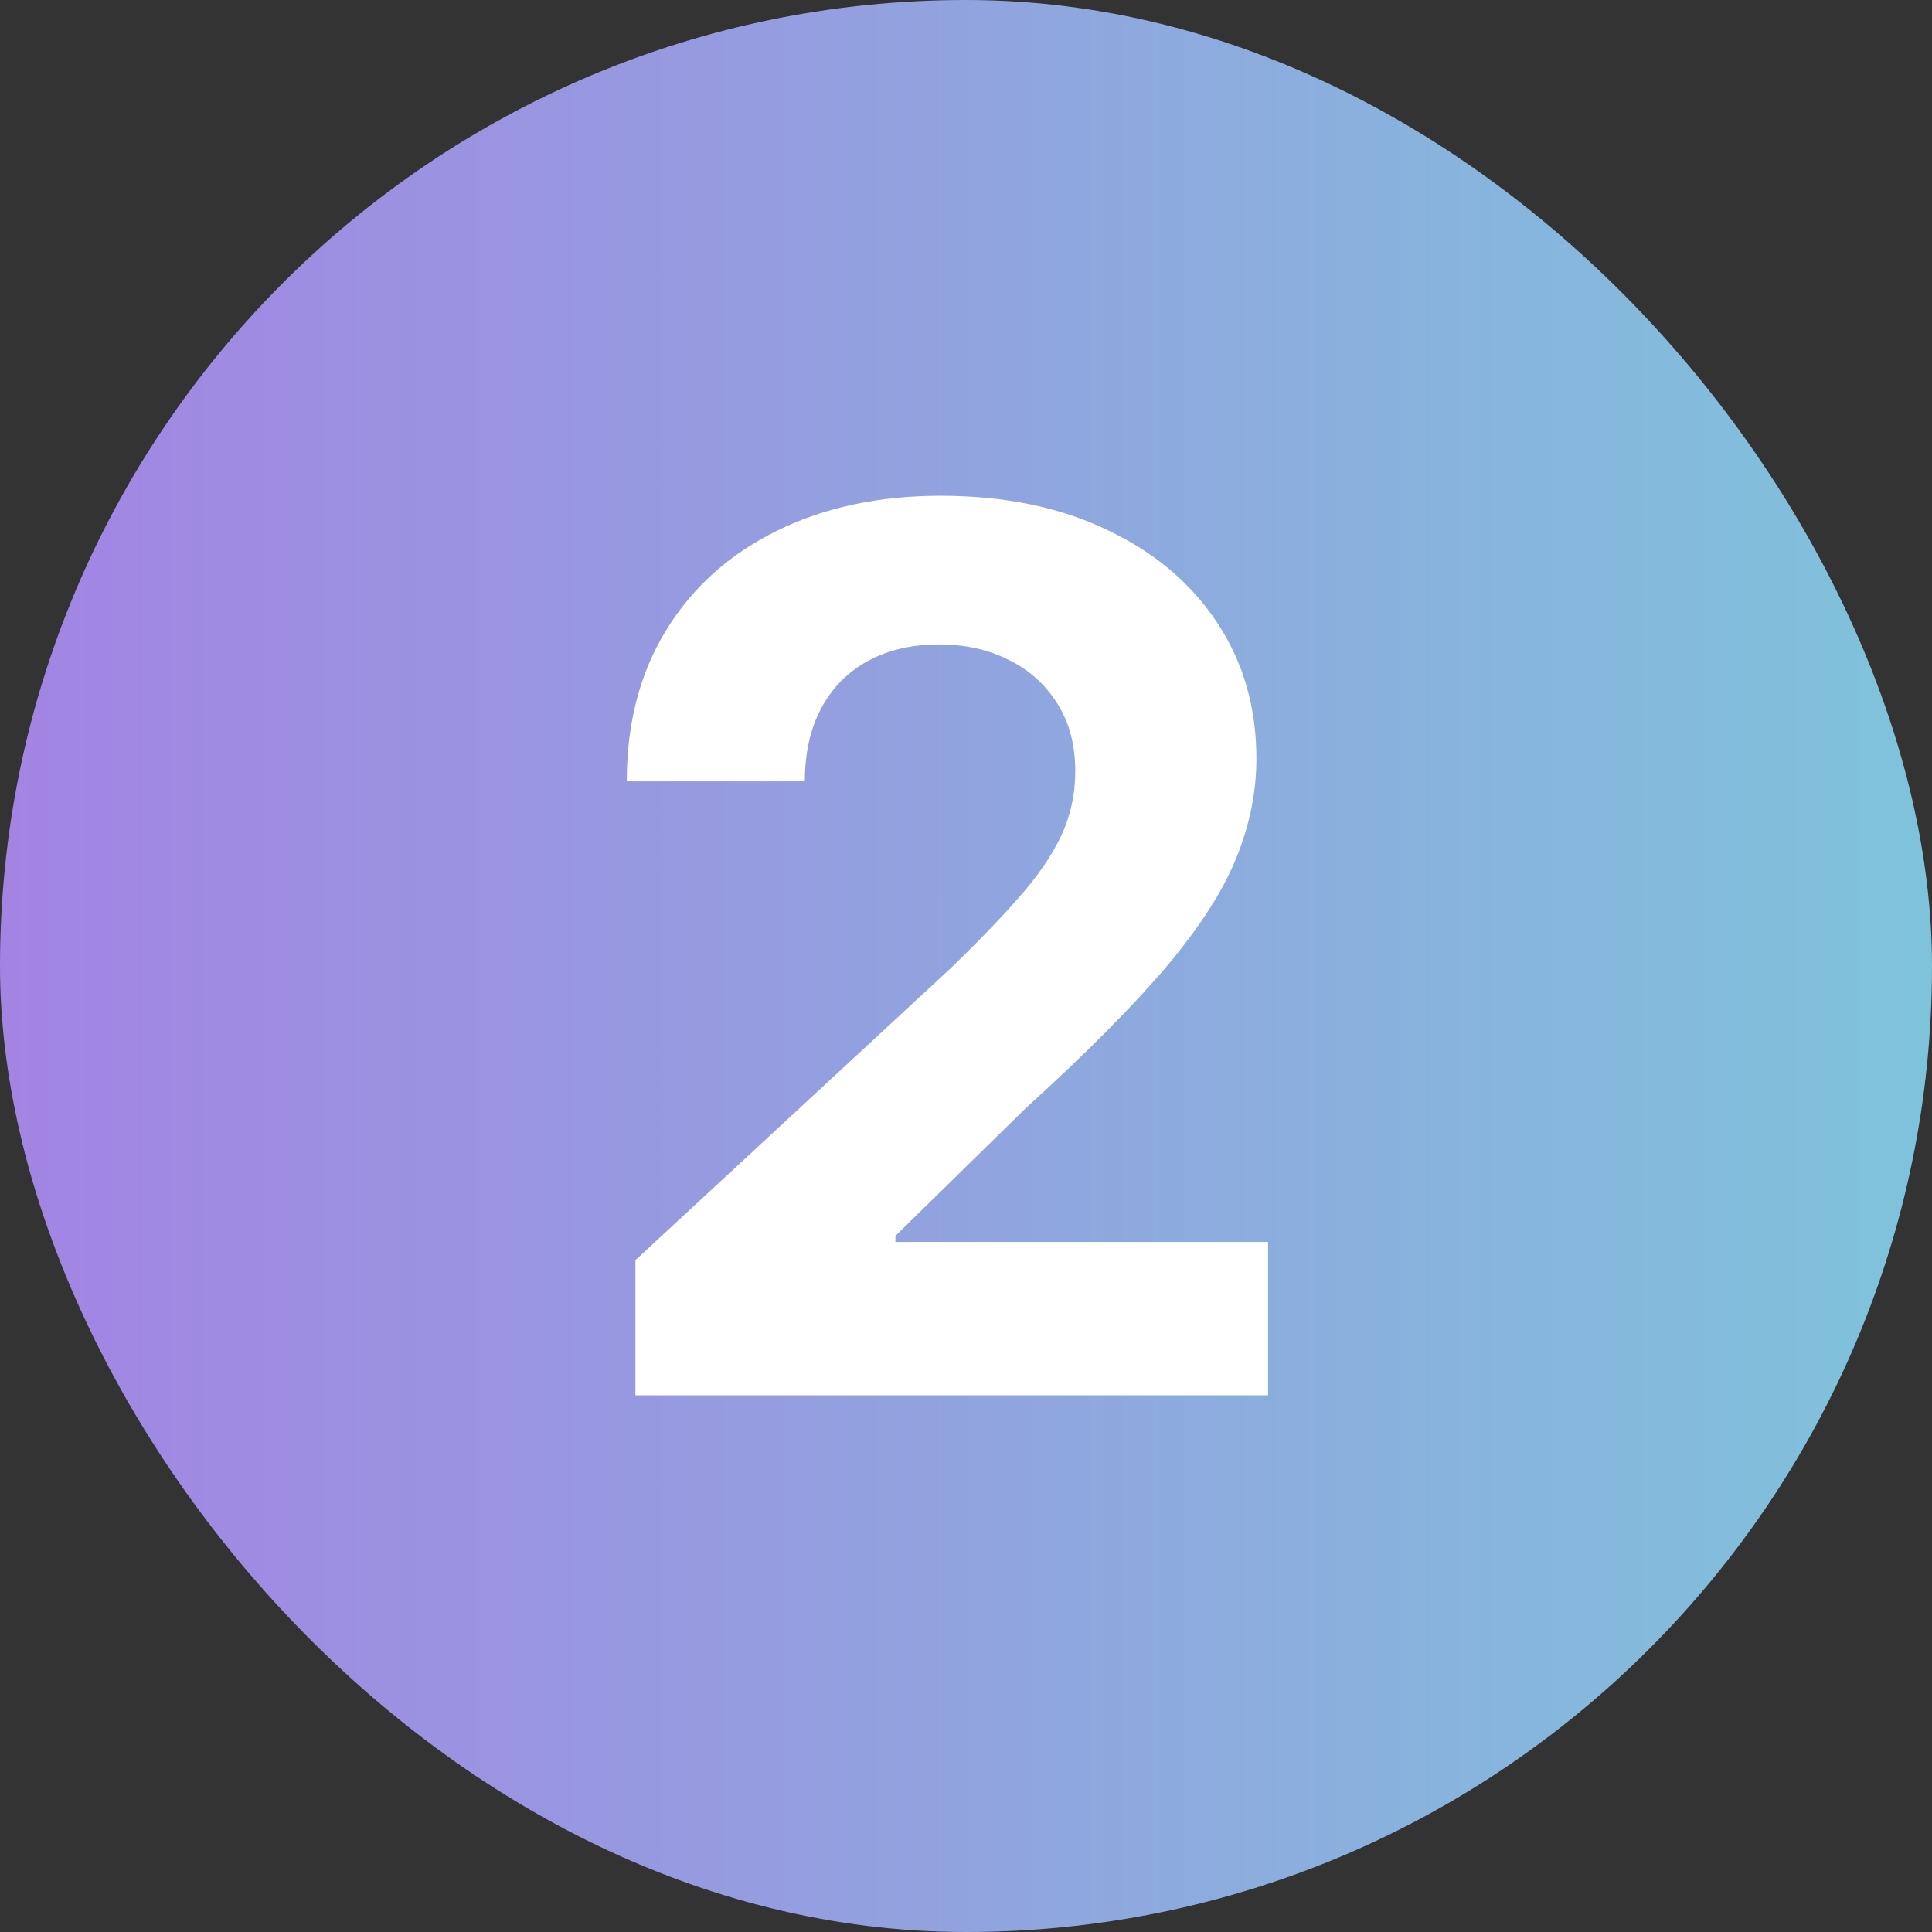 <svg width="36" height="36" viewBox="0 0 36 36" fill="none" xmlns="http://www.w3.org/2000/svg">
<rect x="0" y="0" width="36" height="36" fill="#333333" stroke="none"/>
<rect width="36" height="36" rx="18" fill="url(#paint0_linear_16258_16561)"/>
<path d="M11.84 26V23.481L17.726 18.031C18.227 17.546 18.647 17.11 18.986 16.723C19.33 16.335 19.591 15.956 19.769 15.584C19.947 15.207 20.036 14.801 20.036 14.365C20.036 13.881 19.925 13.463 19.704 13.114C19.484 12.758 19.182 12.486 18.8 12.298C18.418 12.104 17.985 12.008 17.5 12.008C16.994 12.008 16.553 12.11 16.176 12.314C15.799 12.519 15.509 12.812 15.304 13.194C15.1 13.577 14.997 14.031 14.997 14.559H11.679C11.679 13.477 11.924 12.538 12.414 11.741C12.903 10.944 13.59 10.328 14.473 9.892C15.355 9.456 16.373 9.238 17.524 9.238C18.709 9.238 19.739 9.448 20.617 9.868C21.5 10.282 22.186 10.858 22.676 11.596C23.166 12.333 23.411 13.178 23.411 14.131C23.411 14.755 23.287 15.372 23.039 15.98C22.797 16.588 22.364 17.264 21.739 18.007C21.115 18.744 20.235 19.63 19.099 20.663L16.685 23.029V23.142H23.629V26H11.84Z" fill="white"/>
<defs>
<linearGradient id="paint0_linear_16258_16561" x1="0.06" y1="18.207" x2="36.06" y2="18.207" gradientUnits="userSpaceOnUse">
<stop stop-color="#A384E3"/>
<stop offset="1" stop-color="#7FC3DB"/>
</linearGradient>
</defs>
</svg>
